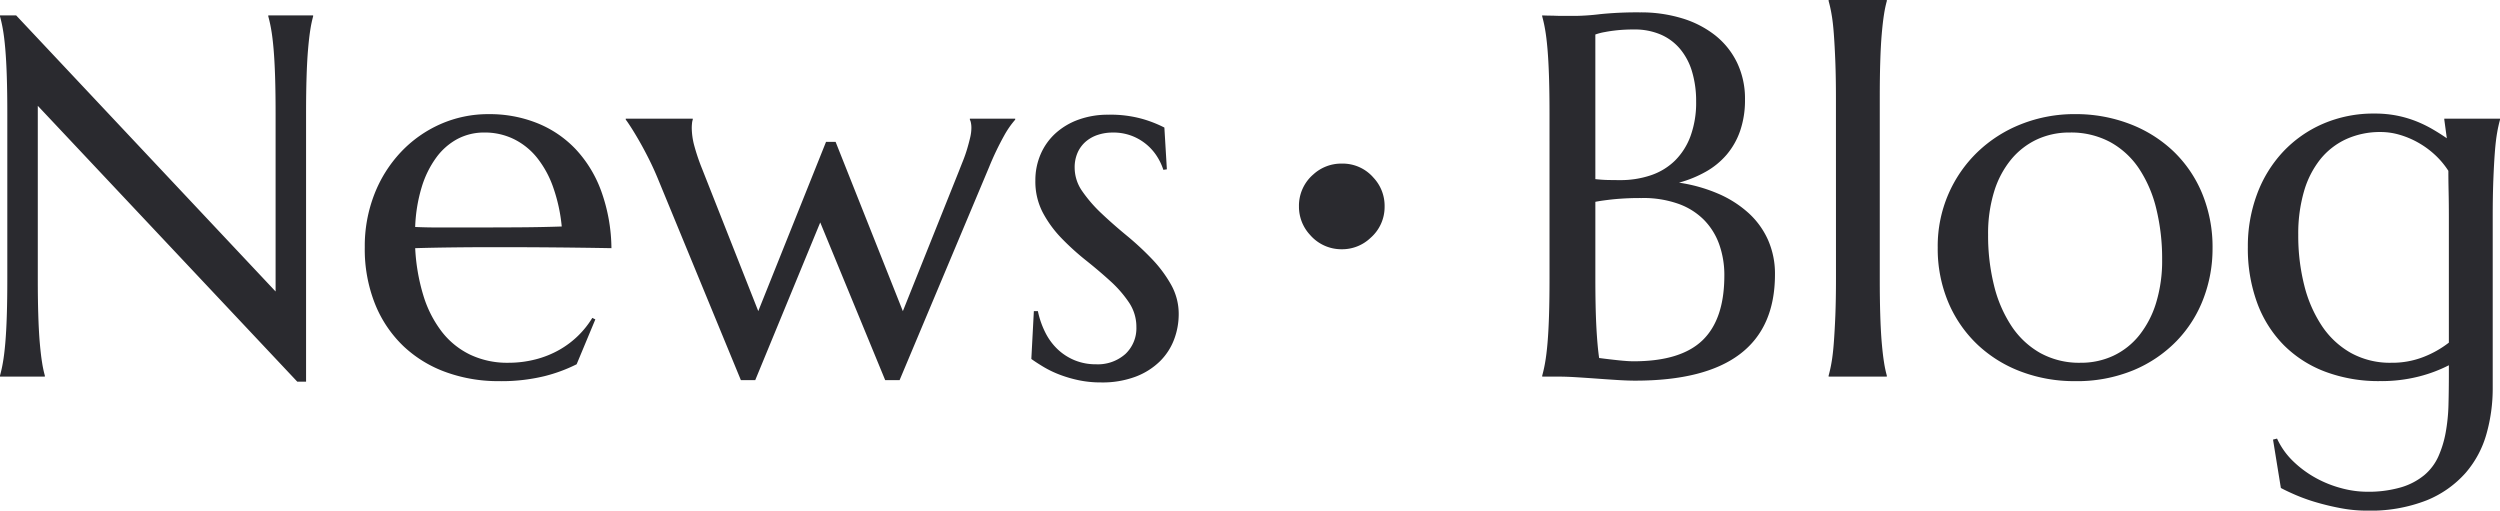 <svg xmlns="http://www.w3.org/2000/svg" width="290.742" height="59.385" viewBox="0 0 290.742 59.385">
  <g id="グループ_286" data-name="グループ 286" transform="translate(-1304.955 -13025.201)">
    <path id="パス_342" data-name="パス 342" d="M5.83-42.012,36.006-9.9V-30.527q0-2.49-.059-4.351T35.771-38.1q-.117-1.362-.278-2.271a15.576,15.576,0,0,0-.337-1.523v-.117h5.215v.117a13.478,13.478,0,0,0-.322,1.523q-.146.908-.264,2.271t-.176,3.223q-.059,1.86-.059,4.351V.586H38.525L8.35-31.494v20.039q0,2.49.059,4.351T8.584-3.9q.117,1.348.264,2.256A13.478,13.478,0,0,0,9.17-.117V0H3.955V-.117a15.573,15.573,0,0,0,.337-1.523q.161-.908.278-2.256T4.746-7.1q.059-1.86.059-4.351V-30.527q0-2.49-.059-4.351T4.57-38.1q-.117-1.362-.278-2.271a15.573,15.573,0,0,0-.337-1.523v-.117ZM61.963.527A17.82,17.82,0,0,1,55.869-.5a14.19,14.19,0,0,1-4.951-3,13.972,13.972,0,0,1-3.325-4.893,17.187,17.187,0,0,1-1.216-6.665A16.6,16.6,0,0,1,47.49-21.2,15.156,15.156,0,0,1,50.566-26.1a14.219,14.219,0,0,1,4.585-3.252,13.733,13.733,0,0,1,5.669-1.172,14.818,14.818,0,0,1,5.6,1.04,12.65,12.65,0,0,1,4.468,3.018,14.251,14.251,0,0,1,2.988,4.893,20.088,20.088,0,0,1,1.187,6.636q-3.311-.059-6.621-.088t-6.885-.029q-2.549,0-4.966.029t-4.351.088a22.633,22.633,0,0,0,.952,5.508,13.209,13.209,0,0,0,2.139,4.2,9.244,9.244,0,0,0,3.311,2.681,10.042,10.042,0,0,0,4.409.938,12.608,12.608,0,0,0,3.208-.4,11.235,11.235,0,0,0,2.739-1.1,10.626,10.626,0,0,0,2.2-1.655,10.594,10.594,0,0,0,1.641-2.065l.352.176L71.016-1.436A18.161,18.161,0,0,1,67.236-.044,21.19,21.19,0,0,1,61.963.527Zm-3.9-17.871q2.93,0,5.874-.015t5.347-.1a19.217,19.217,0,0,0-1-4.57,11.711,11.711,0,0,0-1.875-3.428,7.973,7.973,0,0,0-2.7-2.168,7.677,7.677,0,0,0-3.428-.762,6.6,6.6,0,0,0-3.12.747A7.385,7.385,0,0,0,54.7-25.488,11.449,11.449,0,0,0,53-22.046a18.1,18.1,0,0,0-.762,4.644q1.318.059,2.783.059ZM101.133-27.3l7.822,19.688,6.533-16.318q.205-.527.469-1.187t.469-1.348q.205-.688.352-1.318a5.037,5.037,0,0,0,.146-1.128,2.817,2.817,0,0,0-.059-.63,1.154,1.154,0,0,0-.117-.337V-30h5.273v.117a10.586,10.586,0,0,0-1.274,1.831,33.346,33.346,0,0,0-1.772,3.706L108.574.41H106.9L99.346-17.93,91.787.41h-1.67L80.508-22.91Q79.98-24.2,79.38-25.386T78.237-27.51q-.542-.937-.952-1.567t-.557-.806V-30h7.793v.117a1.714,1.714,0,0,0-.088.439q-.029.293-.029.527a8.231,8.231,0,0,0,.278,2.007,23.745,23.745,0,0,0,.923,2.739L92.139-7.617,100.02-27.3Zm38.525,3.193-.41.059a6.581,6.581,0,0,0-.659-1.436,6.068,6.068,0,0,0-1.172-1.406,6.094,6.094,0,0,0-1.729-1.069,5.97,5.97,0,0,0-2.329-.425,5.476,5.476,0,0,0-1.714.264,4.107,4.107,0,0,0-1.406.776,3.673,3.673,0,0,0-.952,1.274,4.228,4.228,0,0,0-.352,1.787,4.77,4.77,0,0,0,.894,2.739,16.141,16.141,0,0,0,2.241,2.578q1.348,1.274,2.915,2.563a33.532,33.532,0,0,1,2.915,2.7,14.748,14.748,0,0,1,2.241,3,6.935,6.935,0,0,1,.894,3.442,8.315,8.315,0,0,1-.527,2.915,7.087,7.087,0,0,1-1.626,2.534,8.161,8.161,0,0,1-2.812,1.8,10.947,10.947,0,0,1-4.087.688A12.363,12.363,0,0,1,129.36.41a14.609,14.609,0,0,1-2.227-.659,12.092,12.092,0,0,1-1.816-.879q-.806-.483-1.421-.923l.293-5.566h.469a10.1,10.1,0,0,0,.879,2.52,7,7,0,0,0,1.45,1.948,6.442,6.442,0,0,0,1.978,1.26,6.378,6.378,0,0,0,2.432.454,4.815,4.815,0,0,0,3.442-1.2,4.11,4.11,0,0,0,1.274-3.135,5.064,5.064,0,0,0-.864-2.856,13.507,13.507,0,0,0-2.183-2.5q-1.318-1.2-2.827-2.4a29.478,29.478,0,0,1-2.827-2.563,13.176,13.176,0,0,1-2.183-2.988,7.774,7.774,0,0,1-.864-3.706,7.613,7.613,0,0,1,.63-3.12,7.071,7.071,0,0,1,1.758-2.432,8.022,8.022,0,0,1,2.681-1.567,10,10,0,0,1,3.4-.557,13.685,13.685,0,0,1,4.058.513,14.212,14.212,0,0,1,2.476.981Zm44.5-6.416q0-2.49-.059-4.351t-.176-3.223q-.117-1.362-.278-2.271a15.573,15.573,0,0,0-.337-1.523v-.117q.586.029,1.23.029.557.029,1.245.029h1.421a26.689,26.689,0,0,0,2.856-.205,42.581,42.581,0,0,1,4.644-.205,16.4,16.4,0,0,1,4.863.688,11.687,11.687,0,0,1,3.853,1.978,9.1,9.1,0,0,1,2.549,3.179,9.656,9.656,0,0,1,.923,4.292,10.954,10.954,0,0,1-.557,3.618,8.617,8.617,0,0,1-1.567,2.783,8.978,8.978,0,0,1-2.432,1.992,13.663,13.663,0,0,1-3.12,1.274,18.223,18.223,0,0,1,4.541,1.274,12.755,12.755,0,0,1,3.53,2.241,9.424,9.424,0,0,1,2.285,3.149,9.688,9.688,0,0,1,.806,4q0,6.182-4.072,9.272T194.121.469q-.879,0-2.051-.073T189.683.234q-1.216-.088-2.388-.161T185.244,0h-1.934V-.117a15.573,15.573,0,0,0,.337-1.523q.161-.908.278-2.256T184.1-7.1q.059-1.86.059-4.351Zm10.752,9.756a31.739,31.739,0,0,0-3.34.146q-1.348.146-2.08.293v8.877q0,3.428.117,5.654t.322,3.633q1.113.146,2.227.264t1.787.117q5.479,0,8.013-2.446t2.534-7.515a10.625,10.625,0,0,0-.6-3.647,7.787,7.787,0,0,0-1.787-2.856,7.979,7.979,0,0,0-2.988-1.86A12.219,12.219,0,0,0,194.912-20.771Zm-5.42-2.2q.82.088,1.465.1t1.377.015a10.988,10.988,0,0,0,3.633-.571,7.367,7.367,0,0,0,2.8-1.714,7.808,7.808,0,0,0,1.8-2.856,11.336,11.336,0,0,0,.645-4,11.936,11.936,0,0,0-.469-3.457,7.381,7.381,0,0,0-1.392-2.651,6.094,6.094,0,0,0-2.271-1.685A7.648,7.648,0,0,0,194-40.371a18.871,18.871,0,0,0-1.948.088q-.835.088-1.421.205a6.435,6.435,0,0,0-1.143.293Zm27.979-9.375q0-2.49-.073-4.351t-.176-3.208q-.1-1.348-.264-2.256a15.573,15.573,0,0,0-.337-1.523V-43.8h6.768v.117a13.478,13.478,0,0,0-.322,1.523q-.146.908-.264,2.256t-.176,3.208q-.059,1.86-.059,4.351v20.889q0,2.49.059,4.351T222.8-3.9q.117,1.348.264,2.256a13.478,13.478,0,0,0,.322,1.523V0h-6.768V-.117a15.573,15.573,0,0,0,.337-1.523q.161-.908.264-2.256T217.4-7.1q.073-1.86.073-4.351Zm11.836,17.285a15.212,15.212,0,0,1,1.23-6.138,15.154,15.154,0,0,1,3.384-4.907A15.529,15.529,0,0,1,239-29.355a16.8,16.8,0,0,1,6.3-1.172,17.506,17.506,0,0,1,6.226,1.1,15.252,15.252,0,0,1,5.083,3.12,14.4,14.4,0,0,1,3.413,4.922,16.33,16.33,0,0,1,1.245,6.5,16.234,16.234,0,0,1-1.055,5.8,14.423,14.423,0,0,1-3.105,4.922,15.1,15.1,0,0,1-5.024,3.413A17.233,17.233,0,0,1,245.244.527a17.513,17.513,0,0,1-6.182-1.084,15.091,15.091,0,0,1-5.068-3.105,14.605,14.605,0,0,1-3.428-4.907A16.06,16.06,0,0,1,229.307-15.059ZM245.918-1.611a8.865,8.865,0,0,0,3.823-.82,8.485,8.485,0,0,0,3-2.373,11.353,11.353,0,0,0,1.963-3.779,16.711,16.711,0,0,0,.7-5.039,24.3,24.3,0,0,0-.674-5.874,14.626,14.626,0,0,0-2.007-4.687,9.576,9.576,0,0,0-3.354-3.091,9.623,9.623,0,0,0-4.717-1.113,8.9,8.9,0,0,0-3.809.806,8.646,8.646,0,0,0-3,2.329,10.886,10.886,0,0,0-1.978,3.735,16.567,16.567,0,0,0-.7,5.024,23.987,23.987,0,0,0,.688,5.889,15.008,15.008,0,0,0,2.036,4.731,9.785,9.785,0,0,0,3.354,3.135A9.378,9.378,0,0,0,245.918-1.611Zm33.252,15a13.6,13.6,0,0,0,4.014-.513,7.661,7.661,0,0,0,2.71-1.421,6.108,6.108,0,0,0,1.641-2.183,12.157,12.157,0,0,0,.85-2.8,21.082,21.082,0,0,0,.322-3.252q.044-1.729.044-3.574v-.967a16.537,16.537,0,0,1-3.457,1.3,17.673,17.673,0,0,1-4.57.542,17.633,17.633,0,0,1-6.328-1.084,13.522,13.522,0,0,1-4.849-3.105,13.7,13.7,0,0,1-3.091-4.907,18.346,18.346,0,0,1-1.084-6.489,17.33,17.33,0,0,1,1.069-6.152,14.664,14.664,0,0,1,3.018-4.922,13.991,13.991,0,0,1,4.658-3.267,14.778,14.778,0,0,1,5.991-1.187,13.169,13.169,0,0,1,2.578.234,12.952,12.952,0,0,1,2.183.63,14.264,14.264,0,0,1,1.9.908q.894.513,1.743,1.1l-.293-2.168V-30H294.7v.117a15.574,15.574,0,0,0-.337,1.523q-.161.908-.264,2.256t-.176,3.208q-.073,1.86-.073,4.351V1.377a19.412,19.412,0,0,1-.718,5.259,11.76,11.76,0,0,1-2.432,4.556,12.131,12.131,0,0,1-4.526,3.193,17.875,17.875,0,0,1-7,1.2,16.131,16.131,0,0,1-2.959-.278,28.859,28.859,0,0,1-2.842-.674,21.147,21.147,0,0,1-2.432-.864q-1.084-.469-1.729-.82L268.3,7.324l.469-.117a8.7,8.7,0,0,0,1.919,2.681,12.37,12.37,0,0,0,2.651,1.934,13.081,13.081,0,0,0,2.974,1.172A11.517,11.517,0,0,0,279.17,13.389Zm2.871-15a9.986,9.986,0,0,0,3.823-.7,11.708,11.708,0,0,0,2.886-1.641v-14.59q0-1.641-.029-2.974t-.029-2.417a9.666,9.666,0,0,0-1.626-1.919,10.35,10.35,0,0,0-1.963-1.406,10.175,10.175,0,0,0-2.124-.879,7.808,7.808,0,0,0-2.139-.308,9.512,9.512,0,0,0-4.014.82,8.317,8.317,0,0,0-3.032,2.358,10.775,10.775,0,0,0-1.9,3.75,17.6,17.6,0,0,0-.659,5.024,23.512,23.512,0,0,0,.7,5.889A15.042,15.042,0,0,0,274-5.874a9.871,9.871,0,0,0,3.384,3.135A9.4,9.4,0,0,0,282.041-1.611Z" transform="translate(1301 13069)" fill="#2a2a2f"/>
    <path id="パス_343" data-name="パス 343" d="M15-27.773a4.737,4.737,0,0,1,3.691,1.641,4.776,4.776,0,0,1,1.289,3.34,4.763,4.763,0,0,1-1.641,3.662A4.784,4.784,0,0,1,15-17.812a4.815,4.815,0,0,1-3.691-1.67,4.808,4.808,0,0,1-1.289-3.311,4.789,4.789,0,0,1,1.67-3.721A4.8,4.8,0,0,1,15-27.773Z" transform="translate(1446 13072)" fill="#2a2a2f"/>
  </g>
</svg>
